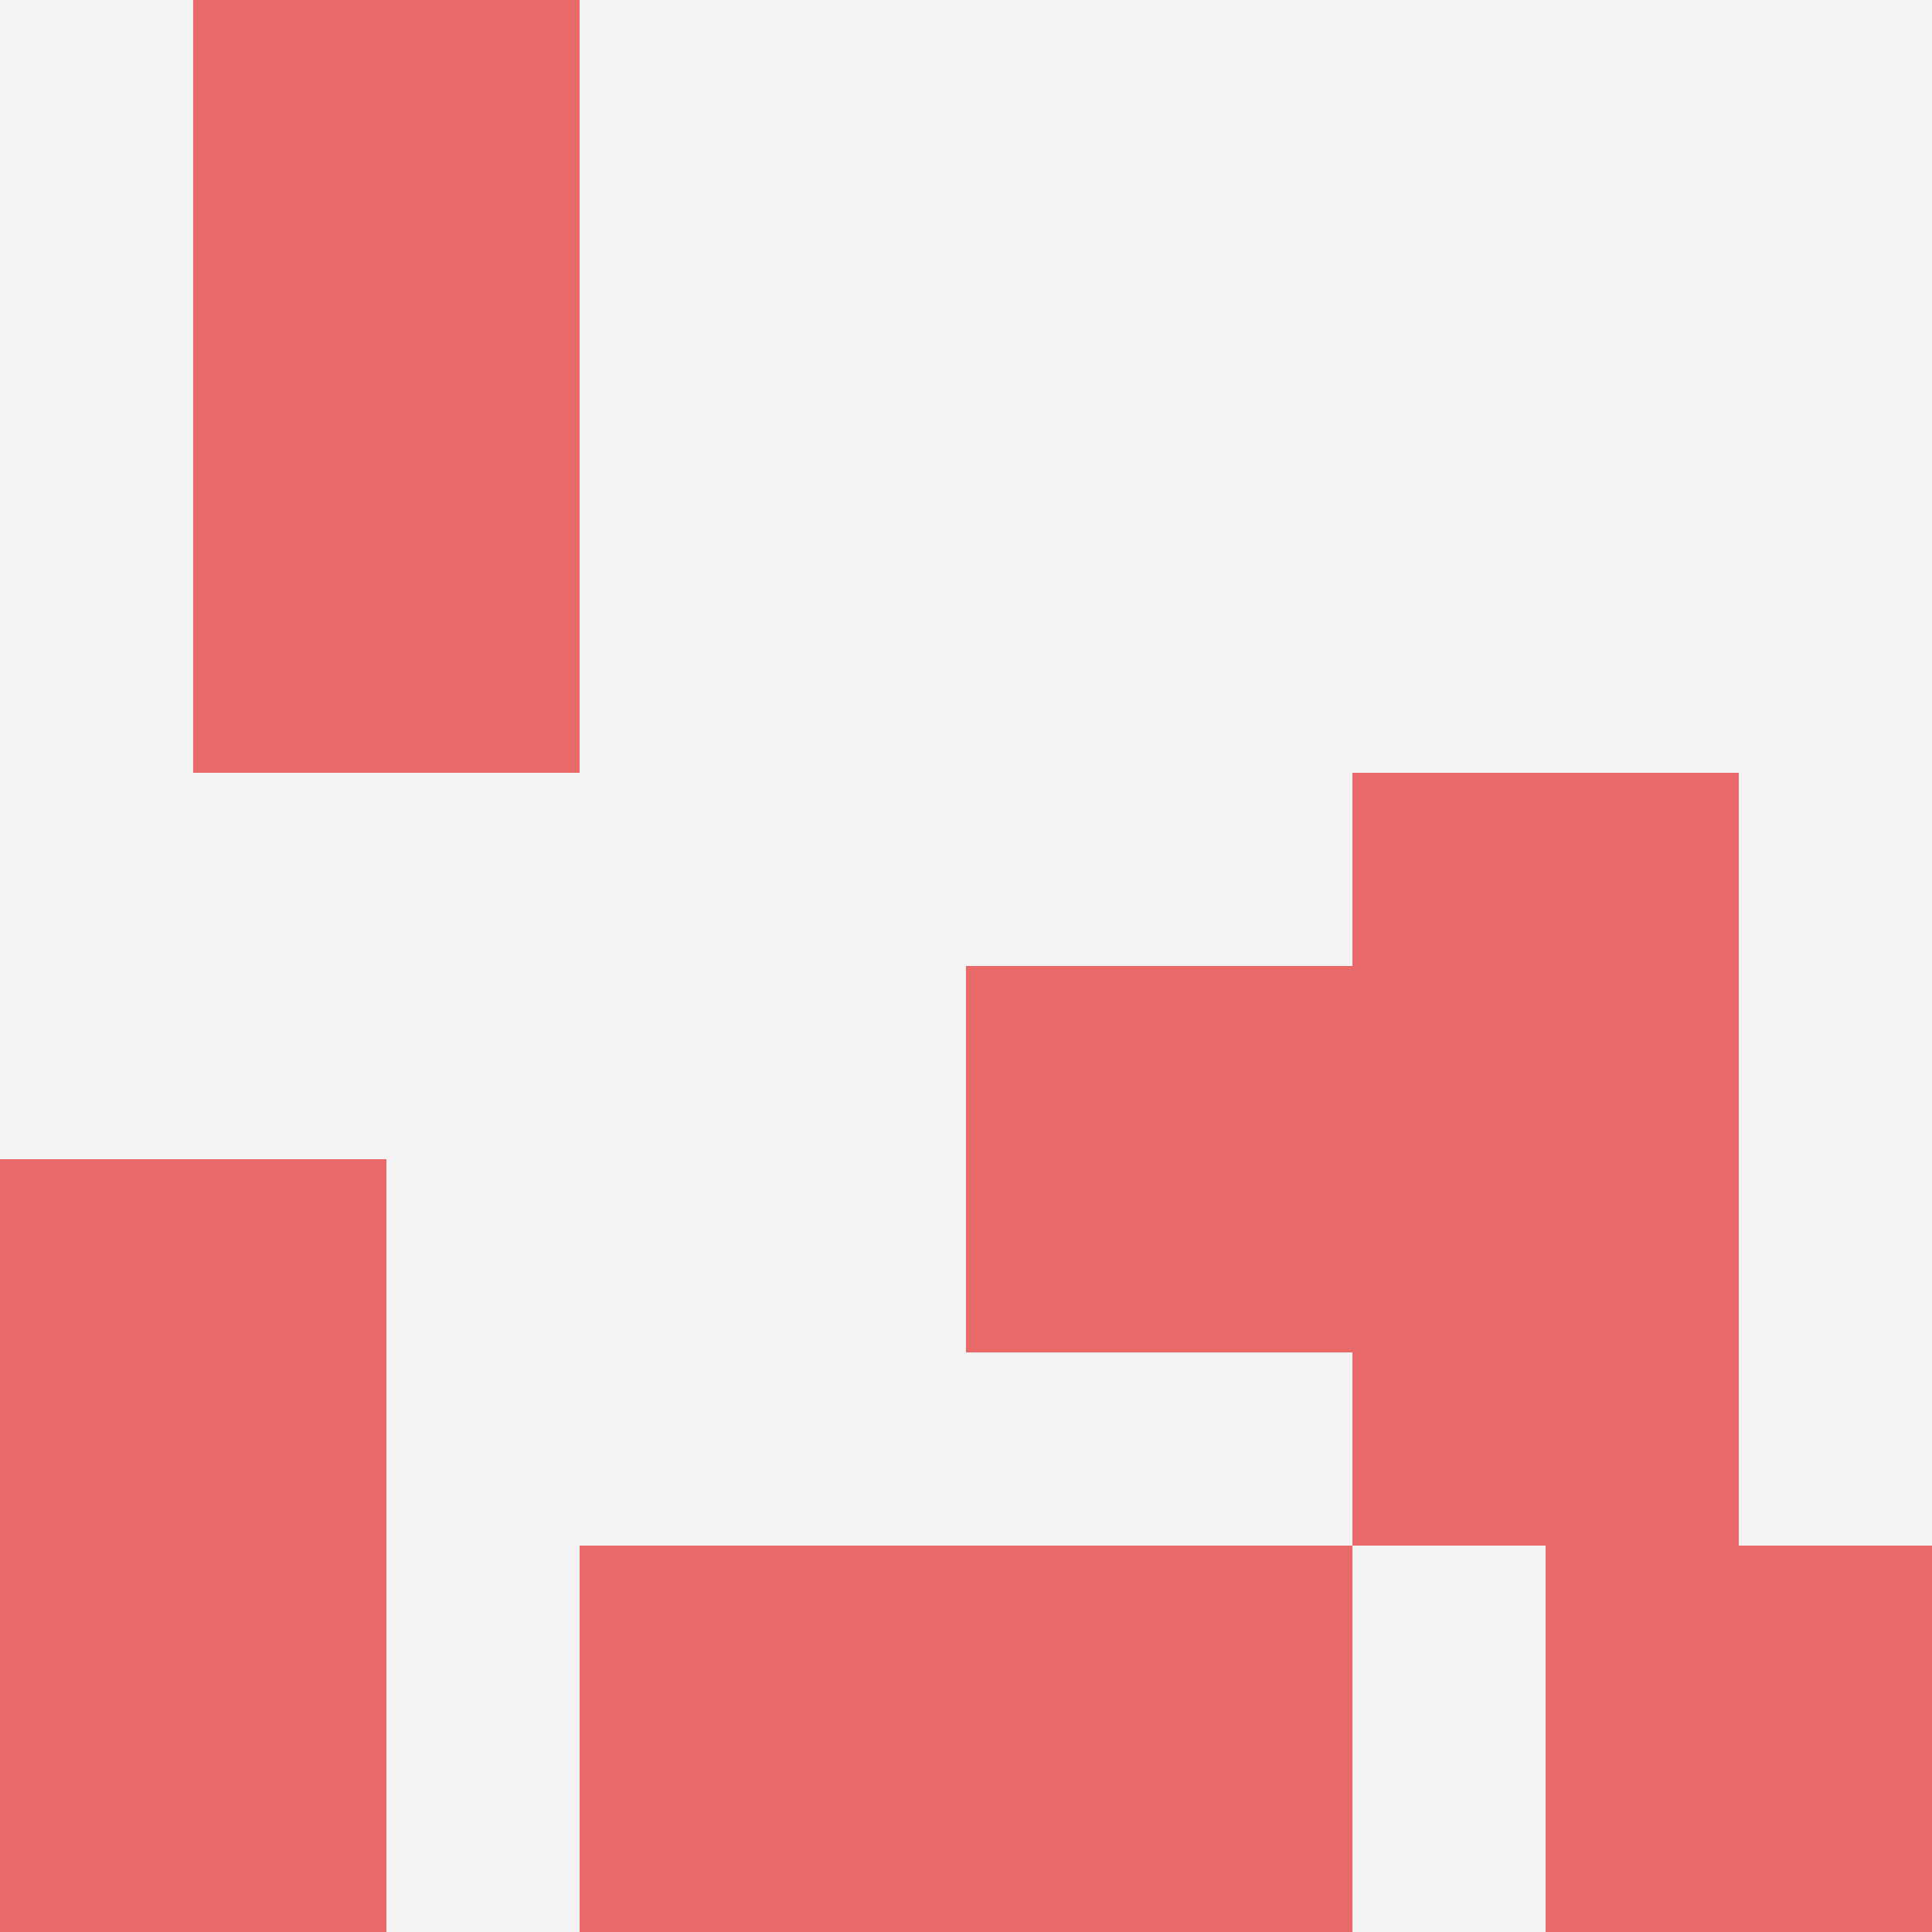 <svg id="ten-svg" xmlns="http://www.w3.org/2000/svg" preserveAspectRatio="xMinYMin meet" viewBox="0 0 10 10"> <rect x="0" y="0" width="10" height="10" fill="#F3F3F3"/><rect class="t" x="3" y="8"/><rect class="t" x="7" y="6"/><rect class="t" x="1" y="0"/><rect class="t" x="0" y="6"/><rect class="t" x="1" y="2"/><rect class="t" x="7" y="4"/><rect class="t" x="5" y="8"/><rect class="t" x="0" y="8"/><rect class="t" x="8" y="8"/><rect class="t" x="5" y="5"/><style>.t{width:2px;height:2px;fill:#E96868} #ten-svg{shape-rendering:crispedges;}</style></svg>